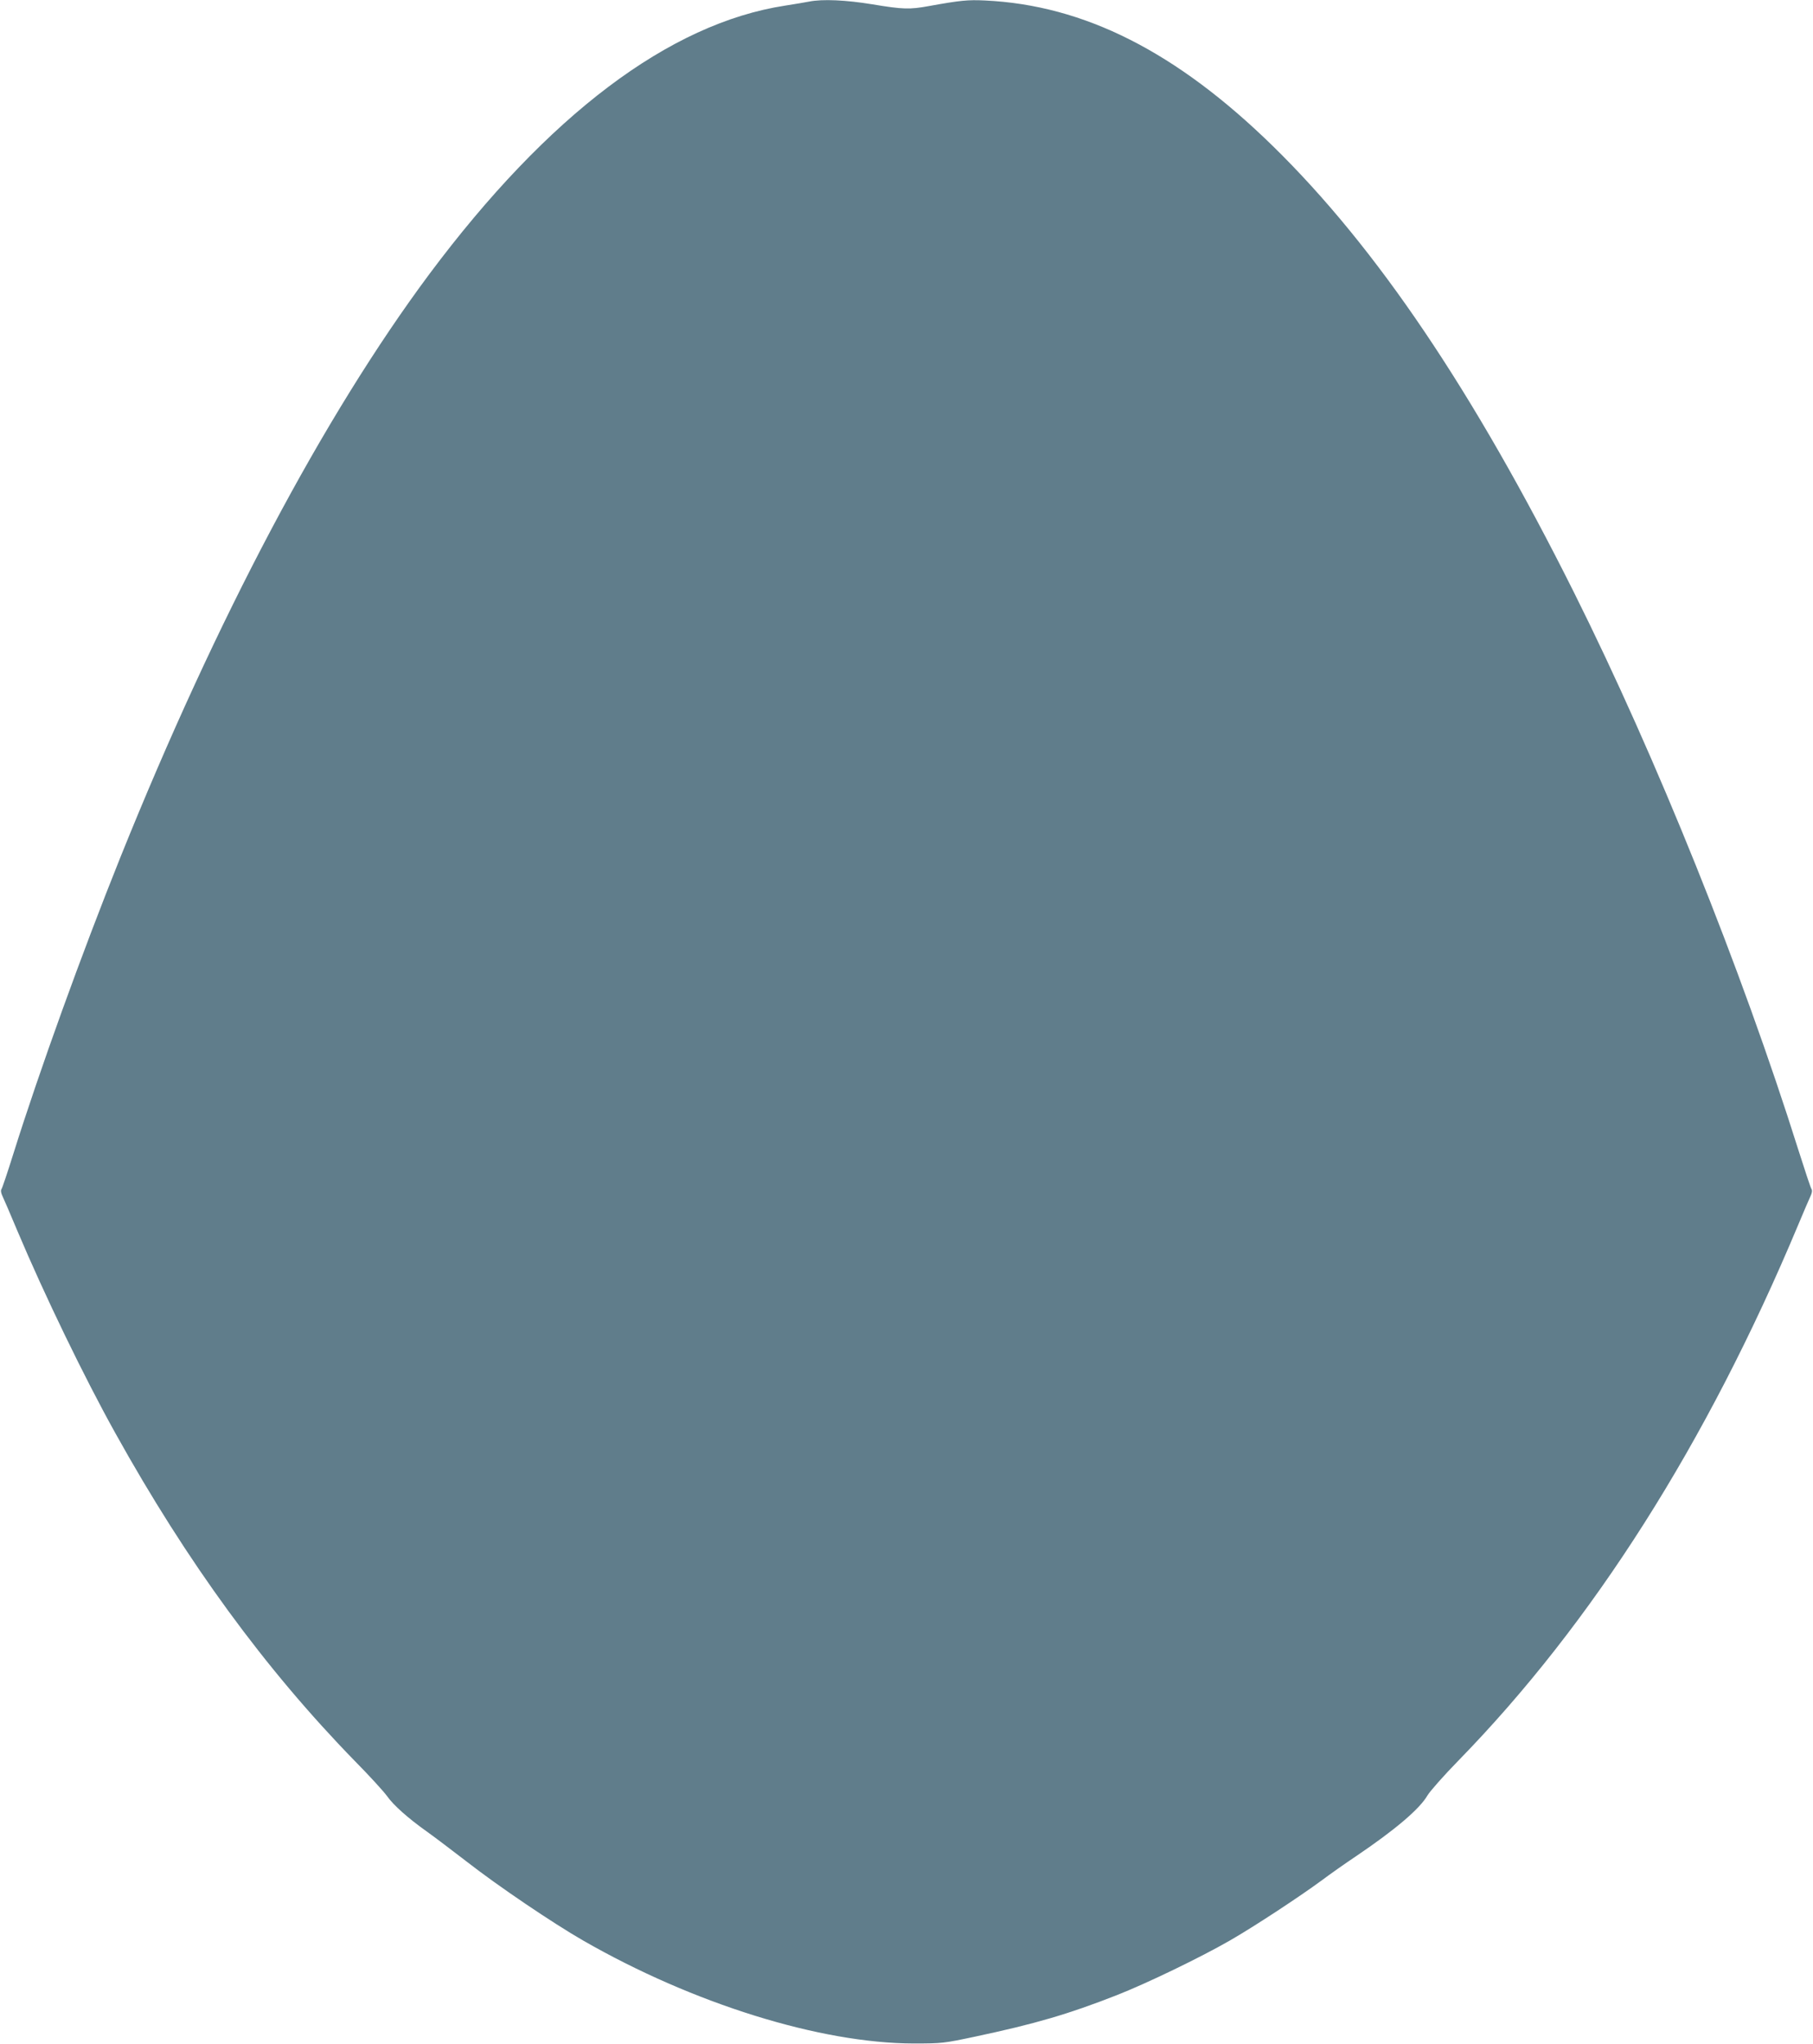 <?xml version="1.0" standalone="no"?>
<!DOCTYPE svg PUBLIC "-//W3C//DTD SVG 20010904//EN"
 "http://www.w3.org/TR/2001/REC-SVG-20010904/DTD/svg10.dtd">
<svg version="1.0" xmlns="http://www.w3.org/2000/svg"
 width="1135pt" height="1280pt" viewBox="0 0 1135 1280"
 preserveAspectRatio="xMidYMid meet">
<g transform="translate(0,1280) scale(0.1,-0.1)"
fill="#607d8b" stroke="none">
<path d="M5065 12790 c-22 -4 -89 -16 -149 -25 -725 -111 -1485 -685 -2228
-1681 -662 -890 -1331 -2153 -1934 -3651 -244 -608 -507 -1337 -669 -1853 -37
-118 -71 -220 -76 -226 -5 -7 -3 -23 5 -40 8 -16 50 -114 94 -219 170 -403
420 -920 615 -1270 449 -808 936 -1474 1497 -2050 92 -93 183 -193 203 -221
41 -58 130 -137 249 -222 44 -31 157 -117 252 -190 192 -150 538 -384 726
-492 689 -396 1486 -644 2070 -645 179 0 191 2 380 42 382 81 589 142 890 260
189 74 526 237 710 343 150 86 437 275 570 373 52 39 151 109 220 155 247 167
399 297 447 381 15 25 101 123 192 216 842 863 1555 1987 2126 3350 37 88 73
173 81 189 8 17 10 33 5 40 -5 6 -41 115 -81 241 -360 1144 -889 2459 -1406
3495 -630 1261 -1236 2160 -1885 2795 -604 591 -1182 883 -1803 912 -106 5
-152 1 -351 -35 -120 -22 -162 -21 -354 11 -165 27 -312 34 -396 17z"/>
</g>
</svg>
